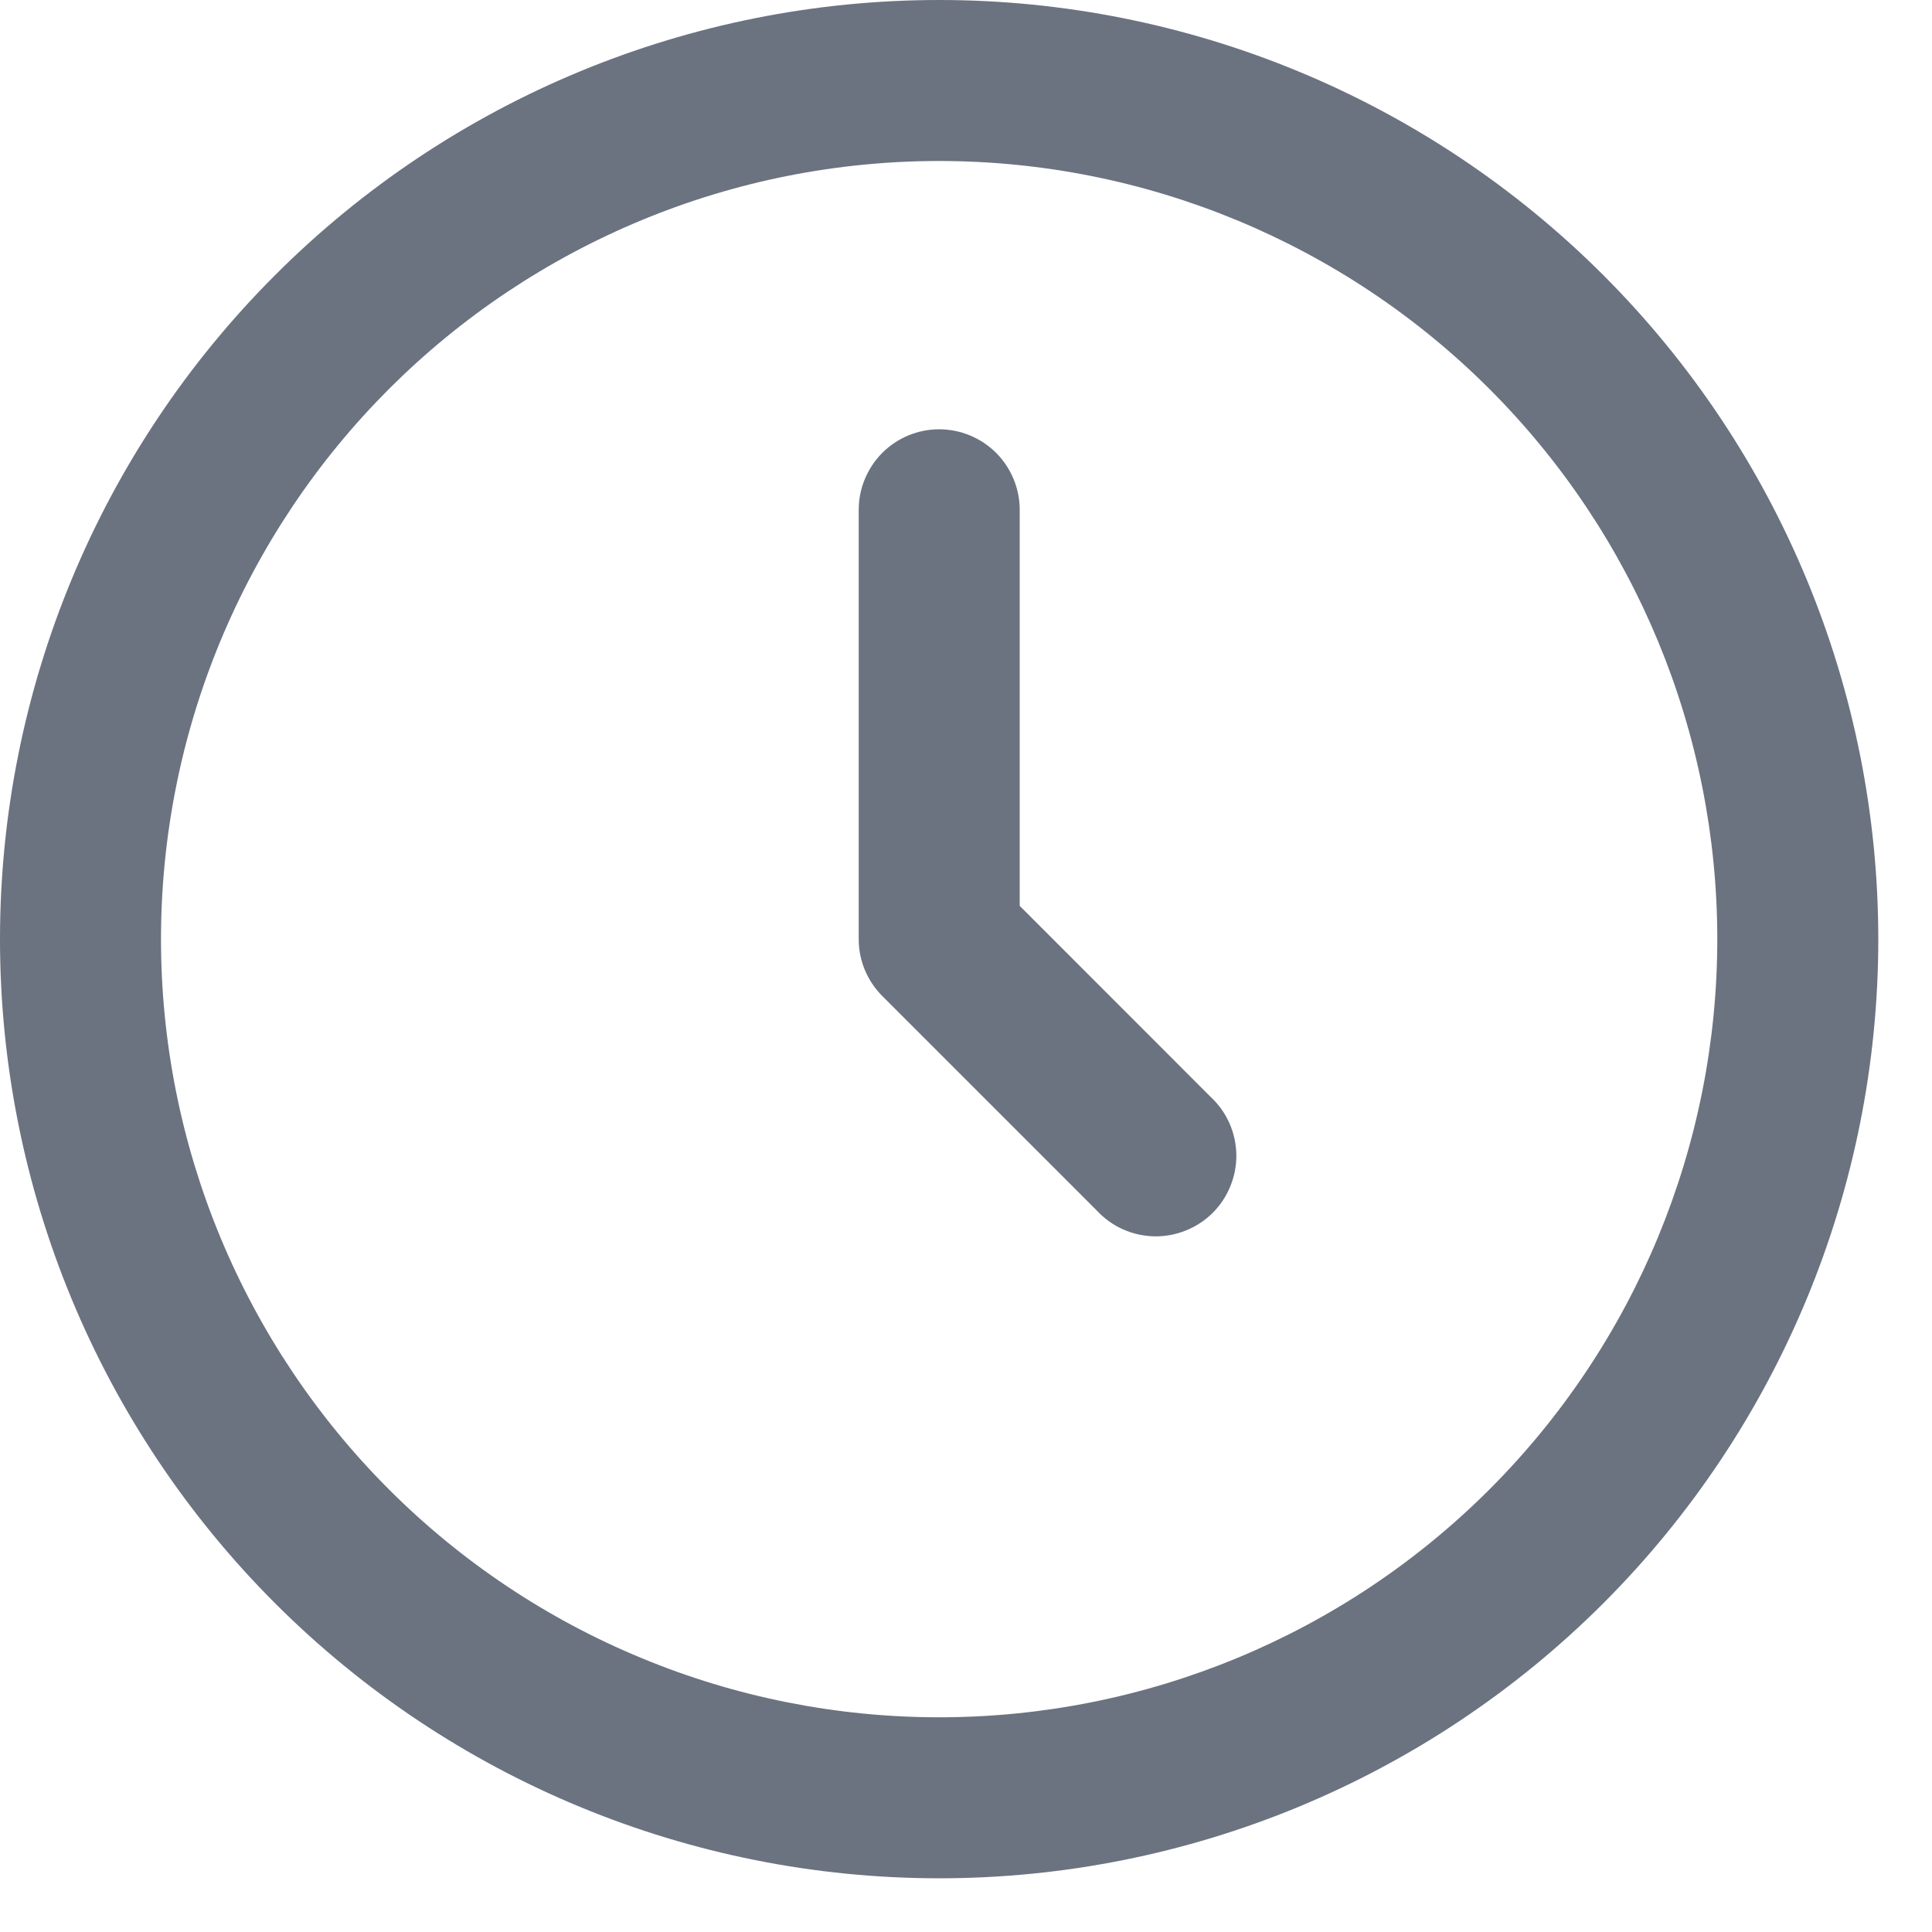 <svg width="15" height="15" viewBox="0 0 15 15" fill="none" xmlns="http://www.w3.org/2000/svg">
<path d="M7.292 1.25C6.498 1.25 5.713 1.406 4.98 1.71C4.247 2.014 3.581 2.459 3.02 3.02C2.459 3.581 2.014 4.247 1.71 4.98C1.406 5.713 1.25 6.498 1.25 7.292C1.25 8.085 1.406 8.871 1.71 9.604C2.014 10.337 2.459 11.003 3.02 11.564C3.581 12.125 4.247 12.57 4.98 12.873C5.713 13.177 6.498 13.333 7.292 13.333C8.894 13.333 10.431 12.697 11.564 11.564C12.697 10.431 13.333 8.894 13.333 7.292C13.333 5.689 12.697 4.153 11.564 3.02C10.431 1.887 8.894 1.25 7.292 1.25ZM0 7.292C0 5.358 0.768 3.503 2.136 2.136C3.503 0.768 5.358 0 7.292 0C9.226 0 11.08 0.768 12.448 2.136C13.815 3.503 14.583 5.358 14.583 7.292C14.583 9.226 13.815 11.08 12.448 12.448C11.08 13.815 9.226 14.583 7.292 14.583C5.358 14.583 3.503 13.815 2.136 12.448C0.768 11.08 0 9.226 0 7.292ZM7.292 3.333C7.457 3.333 7.616 3.399 7.734 3.516C7.851 3.634 7.917 3.793 7.917 3.958V7.033L9.4 8.517C9.461 8.574 9.511 8.643 9.545 8.72C9.579 8.796 9.597 8.879 9.599 8.963C9.6 9.047 9.585 9.13 9.553 9.208C9.522 9.286 9.475 9.357 9.416 9.416C9.357 9.475 9.286 9.522 9.208 9.553C9.13 9.585 9.047 9.6 8.963 9.599C8.879 9.597 8.796 9.579 8.72 9.545C8.643 9.511 8.574 9.461 8.517 9.4L6.85 7.733C6.733 7.616 6.667 7.457 6.667 7.292V3.958C6.667 3.793 6.733 3.634 6.85 3.516C6.967 3.399 7.126 3.333 7.292 3.333Z" fill="#6B7280"/>
</svg>

